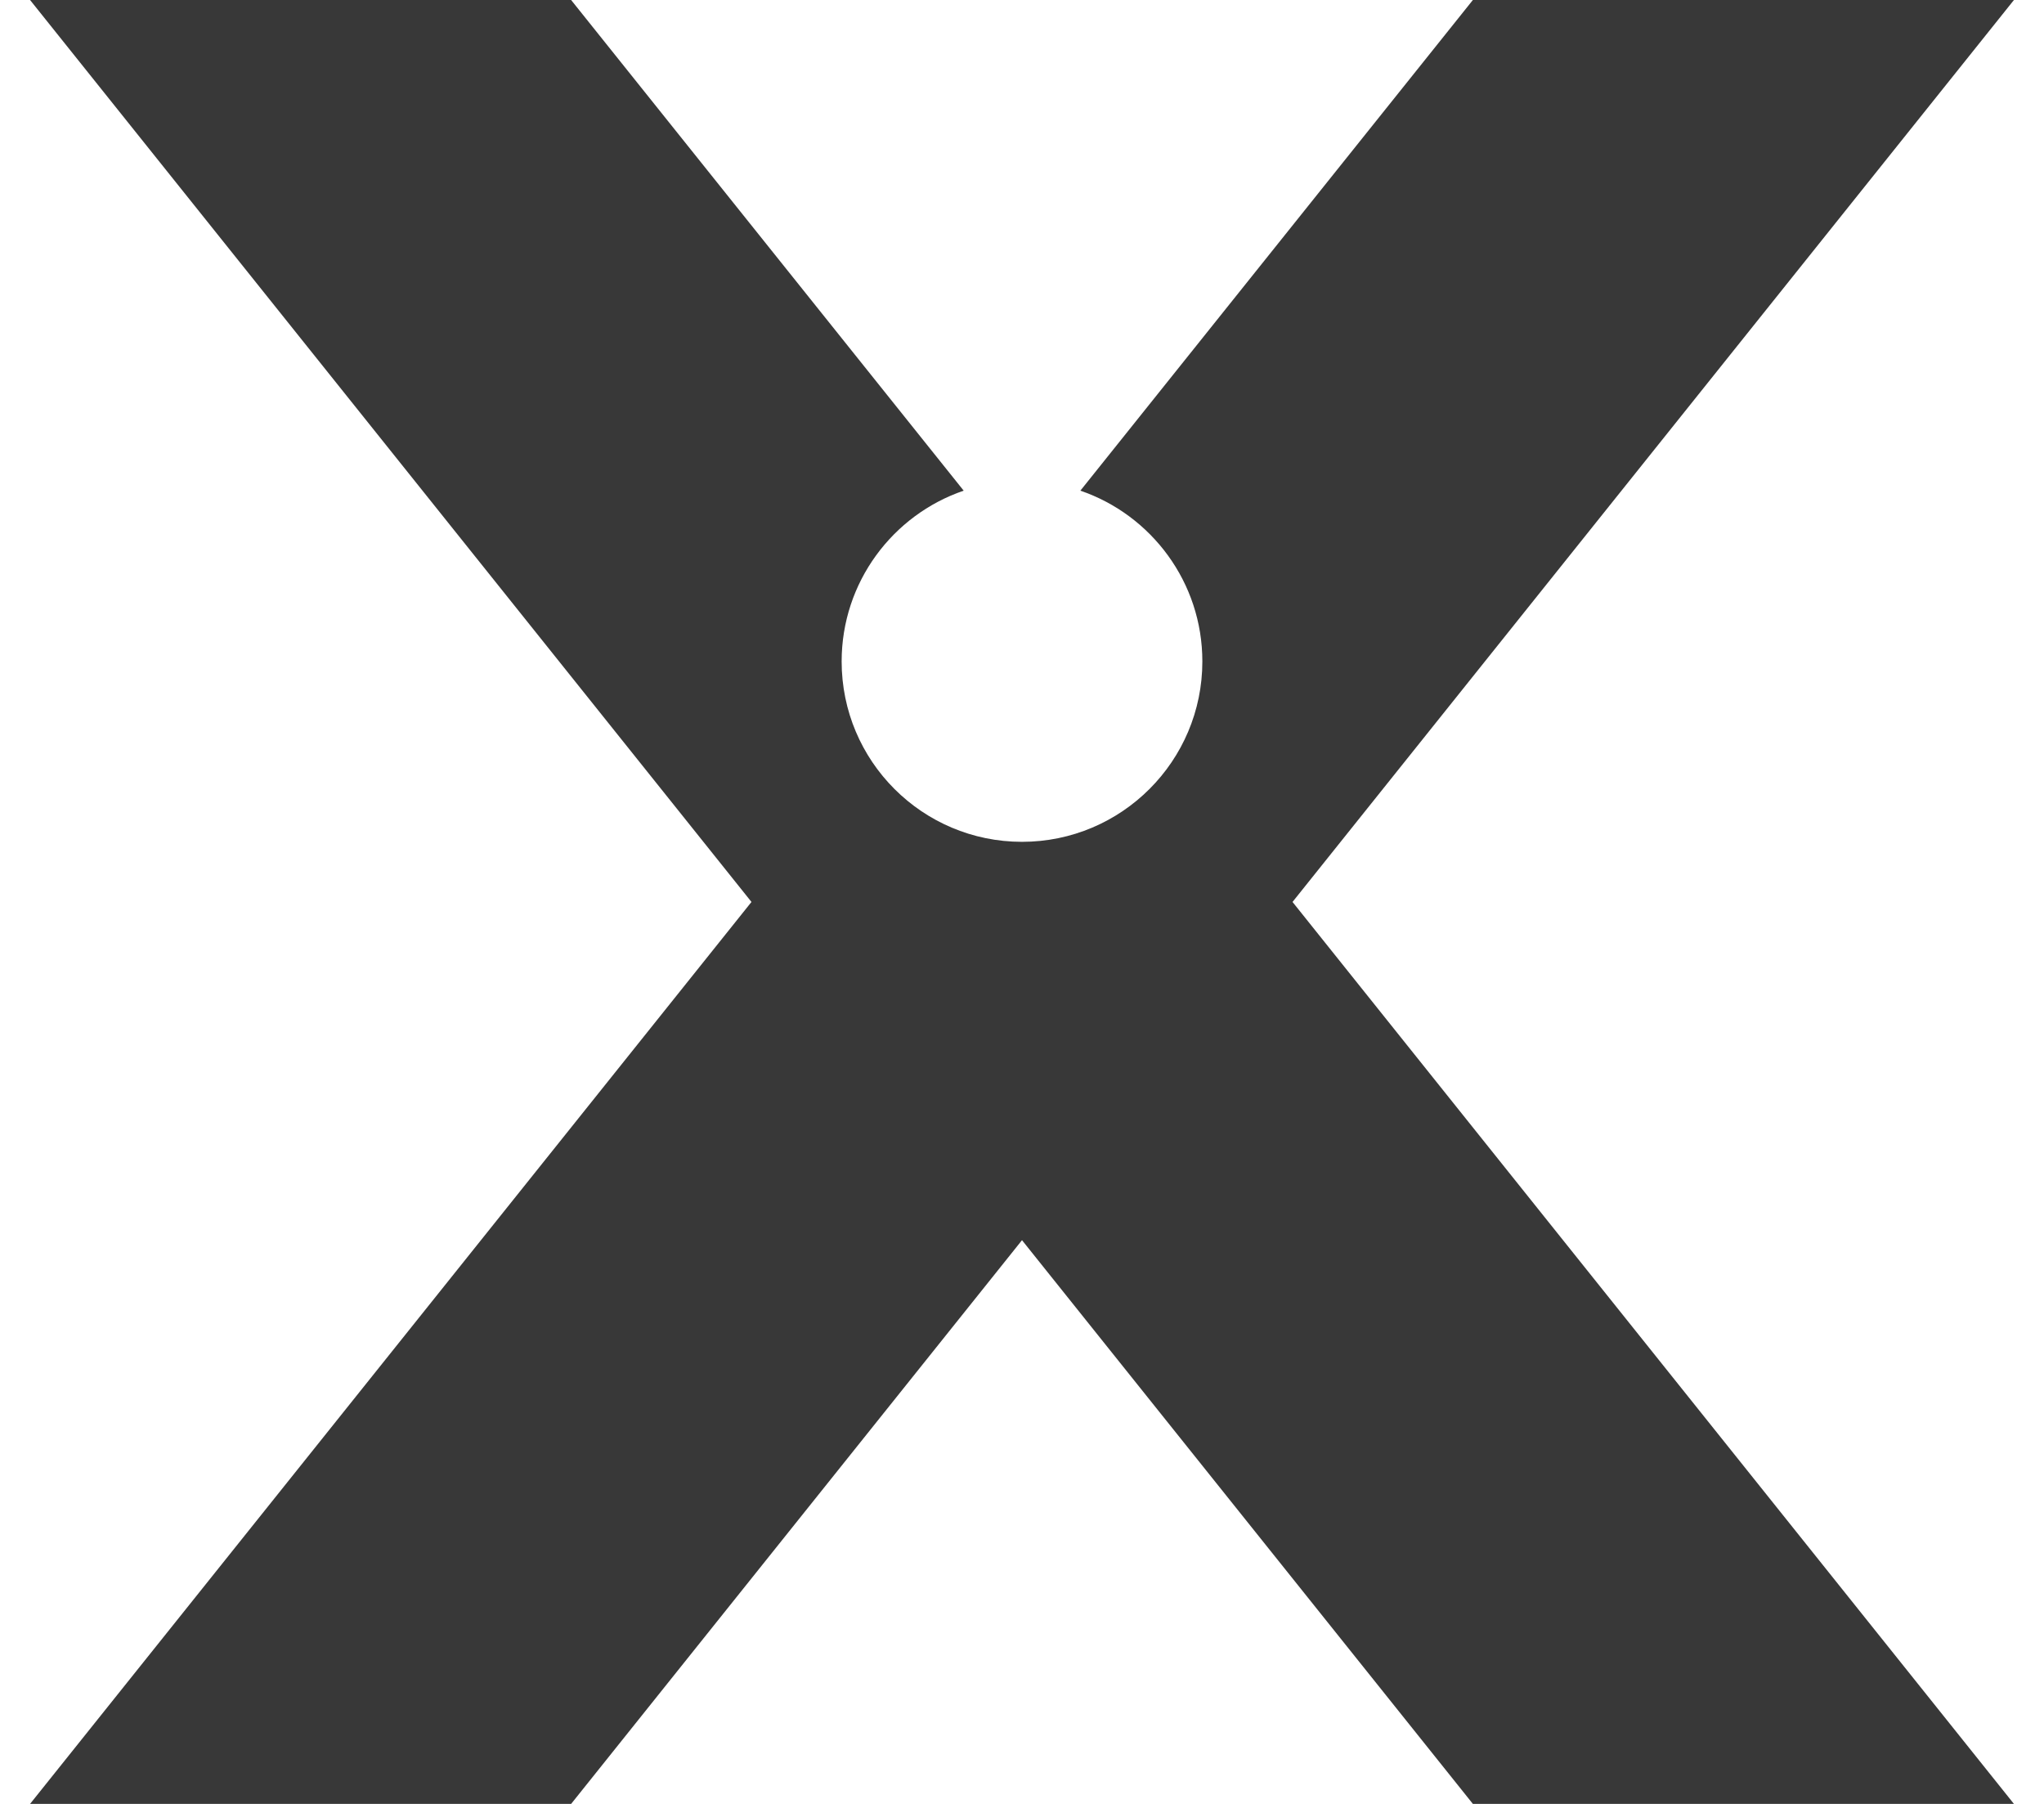 <?xml version="1.0" encoding="utf-8"?>
<!-- Generator: Adobe Illustrator 15.1.0, SVG Export Plug-In . SVG Version: 6.00 Build 0)  -->
<!DOCTYPE svg PUBLIC "-//W3C//DTD SVG 1.1//EN" "http://www.w3.org/Graphics/SVG/1.1/DTD/svg11.dtd">
<svg version="1.1" id="レイヤー_2" xmlns="http://www.w3.org/2000/svg" xmlns:xlink="http://www.w3.org/1999/xlink" x="0px"
	 y="0px" width="34px" height="30px" viewBox="0 0 34 30" enable-background="new 0 0 34 30" xml:space="preserve">
<path fill="#383838" d="M0.5,0l12,15l-12,15h9l7.5-9.375L24.5,30h9l-12-15l12-15h-9l-6.529,8.16C19.15,8.563,20,9.683,20,11
	c0,1.657-1.344,3-3,3c-1.657,0-3-1.343-3-3c0-1.317,0.85-2.437,2.03-2.84L9.5,0H0.5z"/>
</svg>
